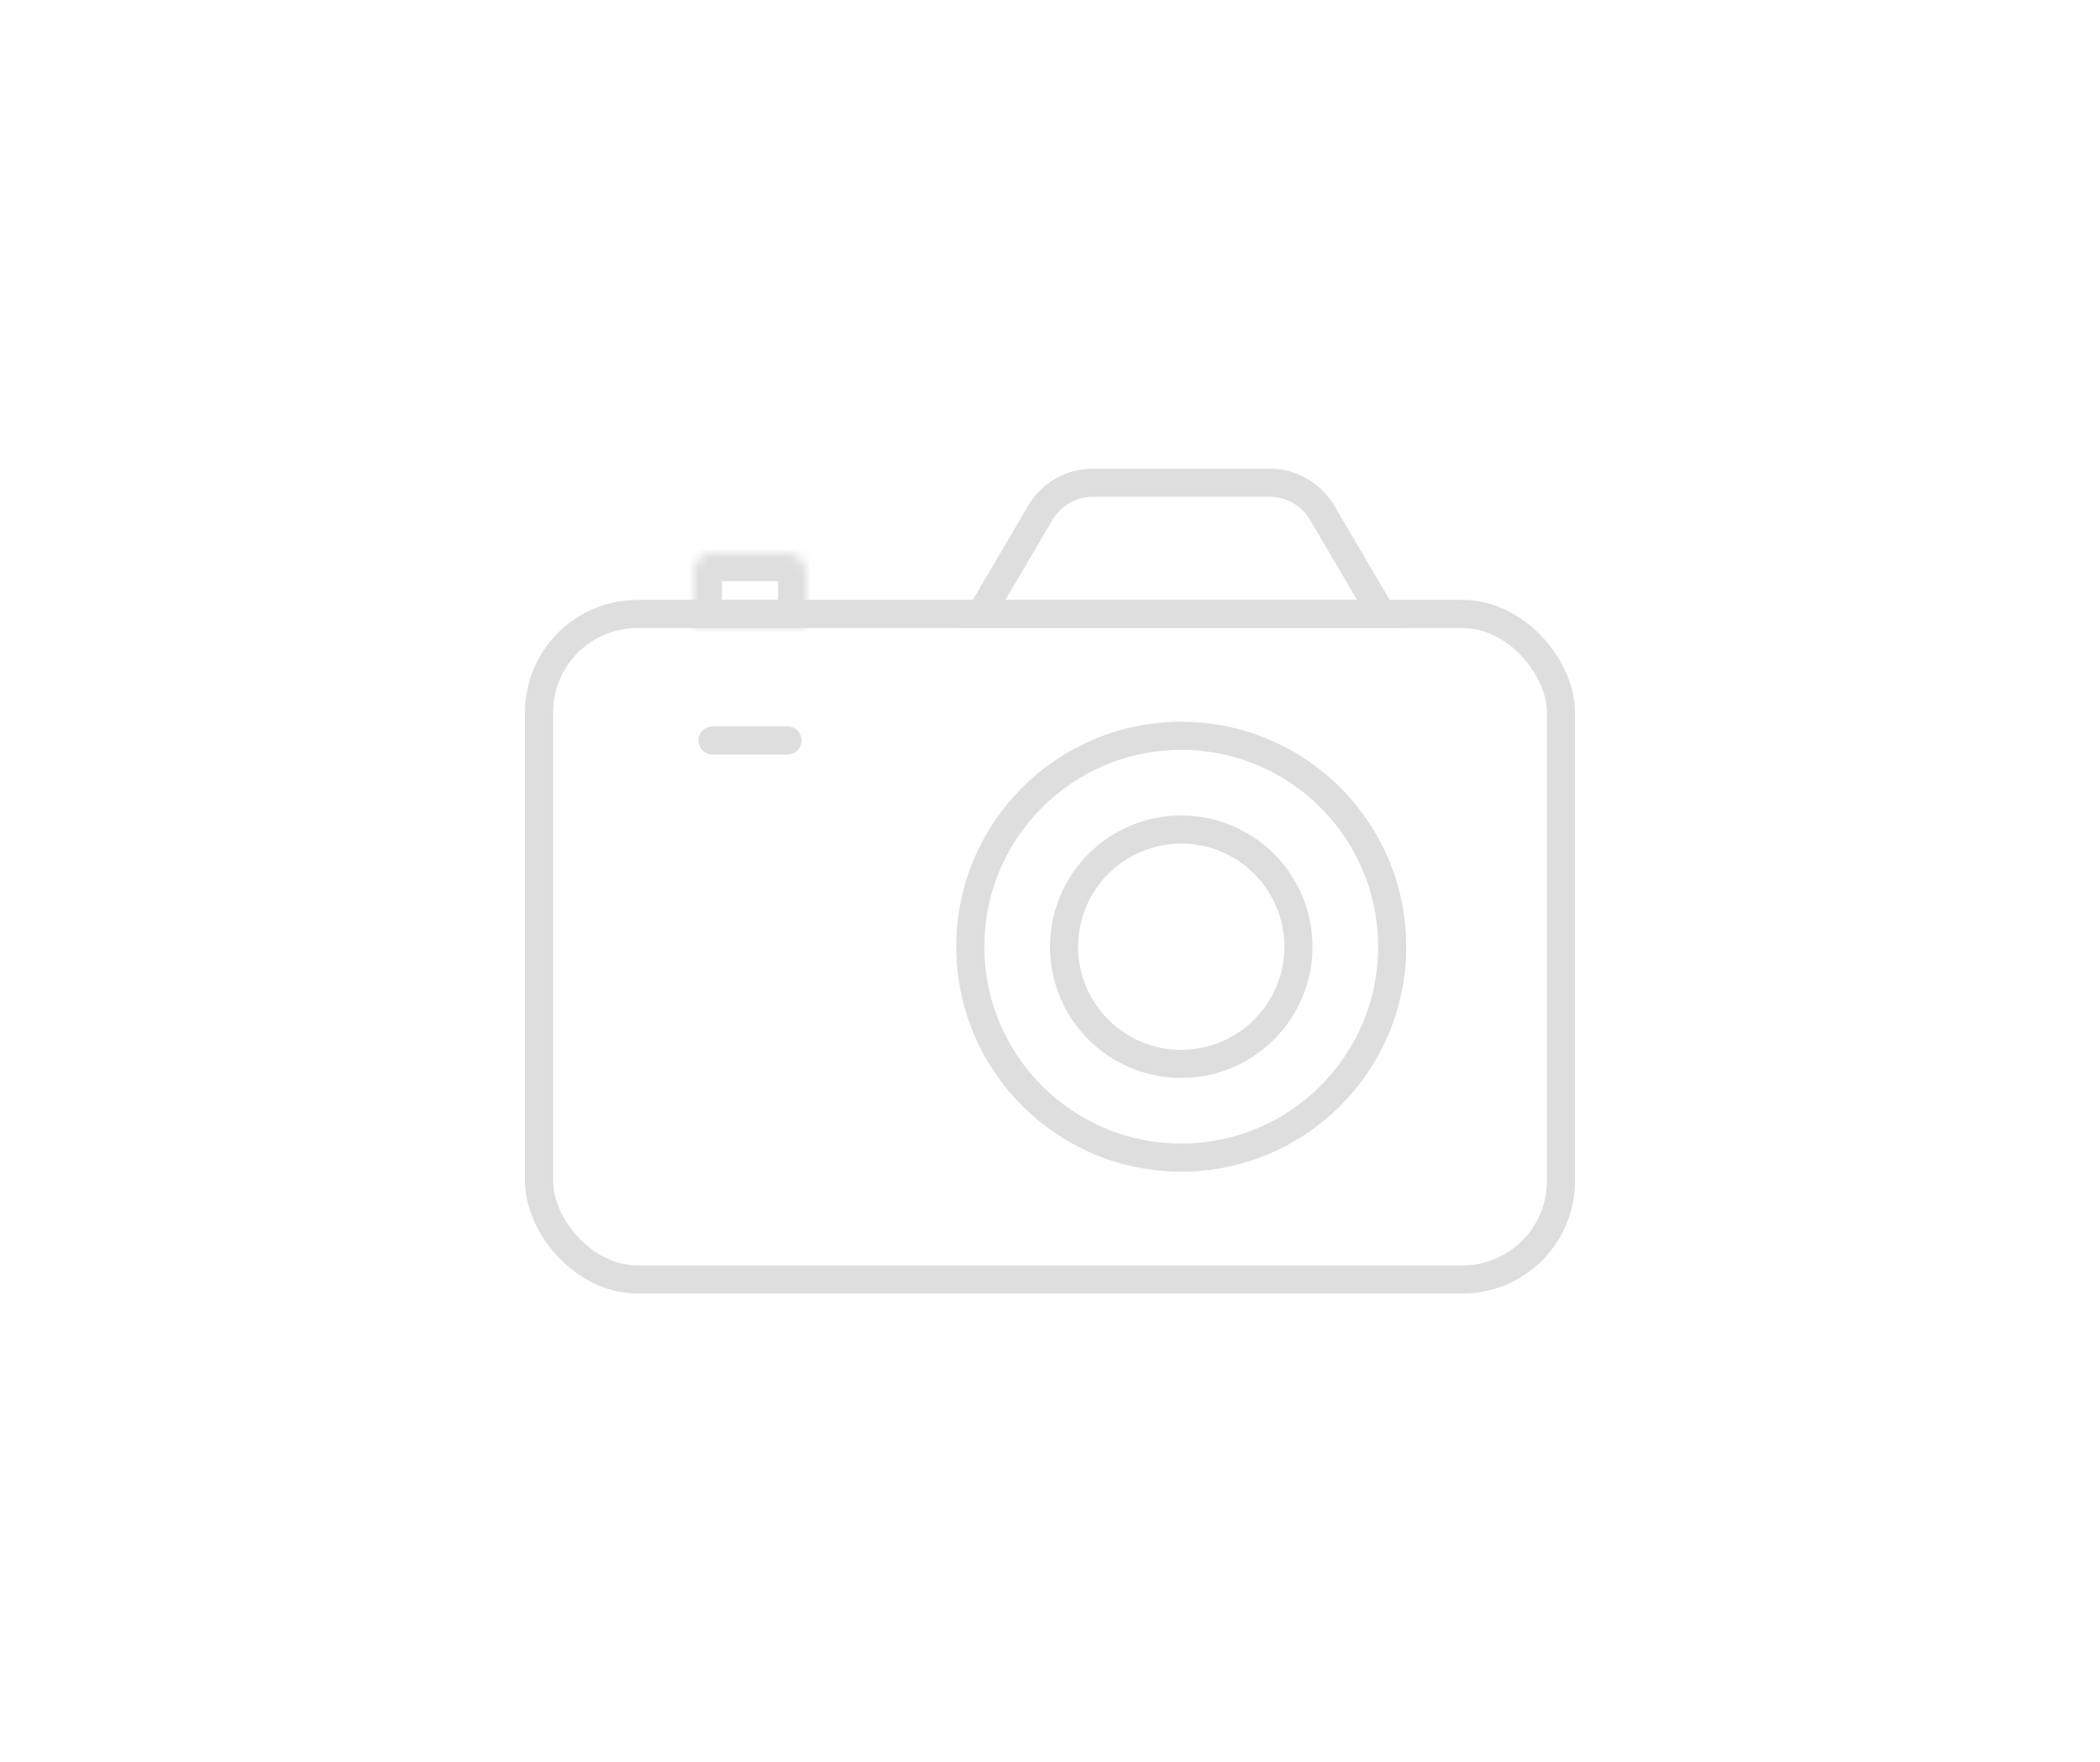 <svg width="224" height="188" viewBox="0 0 224 188" fill="none" xmlns="http://www.w3.org/2000/svg">
<rect width="224" height="188" fill="none"/>
<rect x="57.5" y="65.5" width="109" height="71" rx="10.5" stroke="#DEDEDE" stroke-width="3"/>
<circle cx="126" cy="101" r="22.5" stroke="#DEDEDE" stroke-width="3"/>
<circle cx="126" cy="101" r="12.5" stroke="#DEDEDE" stroke-width="3"/>
<mask id="path-5-inside-1_301_11" fill="white">
<path d="M74 61C74 59.895 74.895 59 76 59H84C85.105 59 86 59.895 86 61V67H74V61Z"/>
</mask>
<path d="M74 61C74 59.895 74.895 59 76 59H84C85.105 59 86 59.895 86 61V67H74V61Z" stroke="#DEDEDE" stroke-width="6" mask="url(#path-5-inside-1_301_11)"/>
<path d="M76 78.5H84C84.276 78.5 84.5 78.724 84.5 79C84.5 79.276 84.276 79.5 84 79.5H76C75.724 79.5 75.5 79.276 75.5 79C75.5 78.724 75.724 78.5 76 78.5Z" stroke="#DEDEDE" stroke-width="2"/>
<path d="M116.576 51.5H135.424C137.728 51.5 139.859 52.719 141.027 54.704L147.377 65.5H104.623L110.973 54.704C112.141 52.719 114.272 51.5 116.576 51.5Z" stroke="#DEDEDE" stroke-width="3"/>
</svg>


